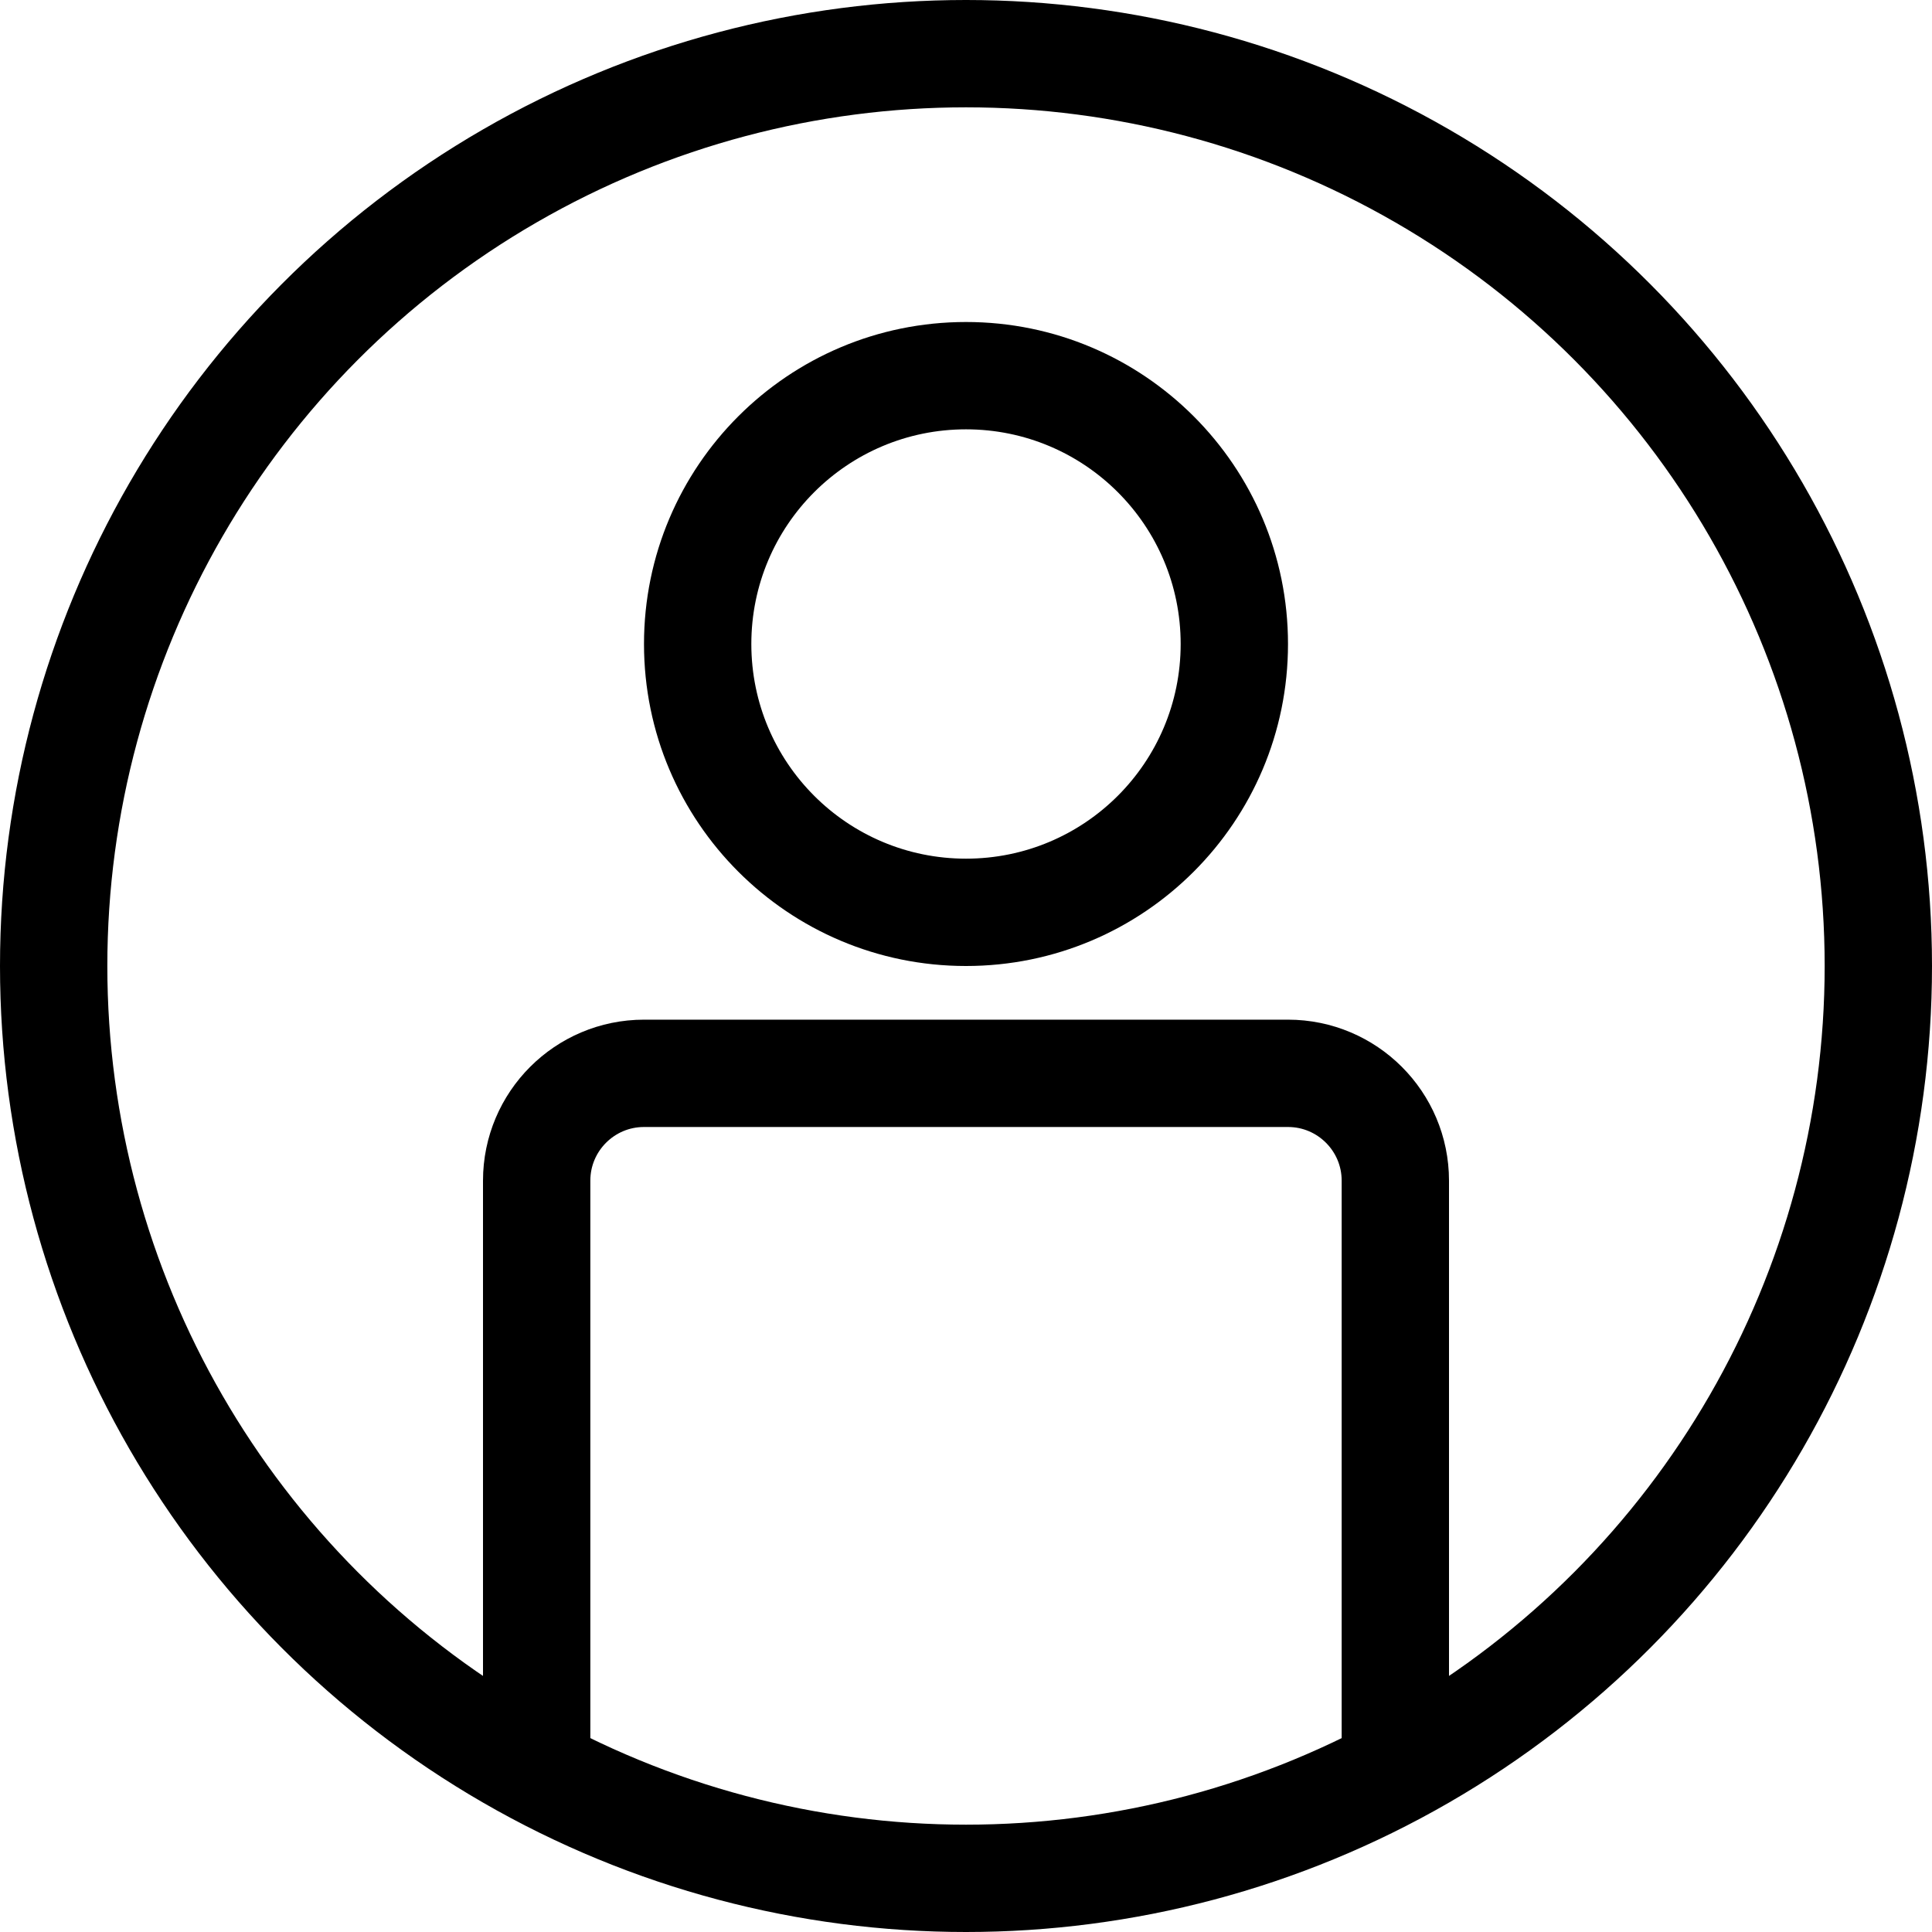 <svg width="18" height="18" viewBox="0 0 18 18" fill="none" xmlns="http://www.w3.org/2000/svg">
<path fill-rule="evenodd" clip-rule="evenodd" d="M9 8C10.105 8 11 7.105 11 6C11 4.895 10.105 4 9 4C7.895 4 7 4.895 7 6C7 7.105 7.895 8 9 8ZM9 9C10.657 9 12 7.657 12 6C12 4.343 10.657 3 9 3C7.343 3 6 4.343 6 6C6 7.657 7.343 9 9 9Z" fill="black"/>
<path d="M5 16V11C5 10.448 5.448 10 6 10H12C12.552 10 13 10.448 13 11V16" stroke="black" stroke-linecap="square"/>
<circle cx="9" cy="9" r="8.5" stroke="black"/>
</svg>
